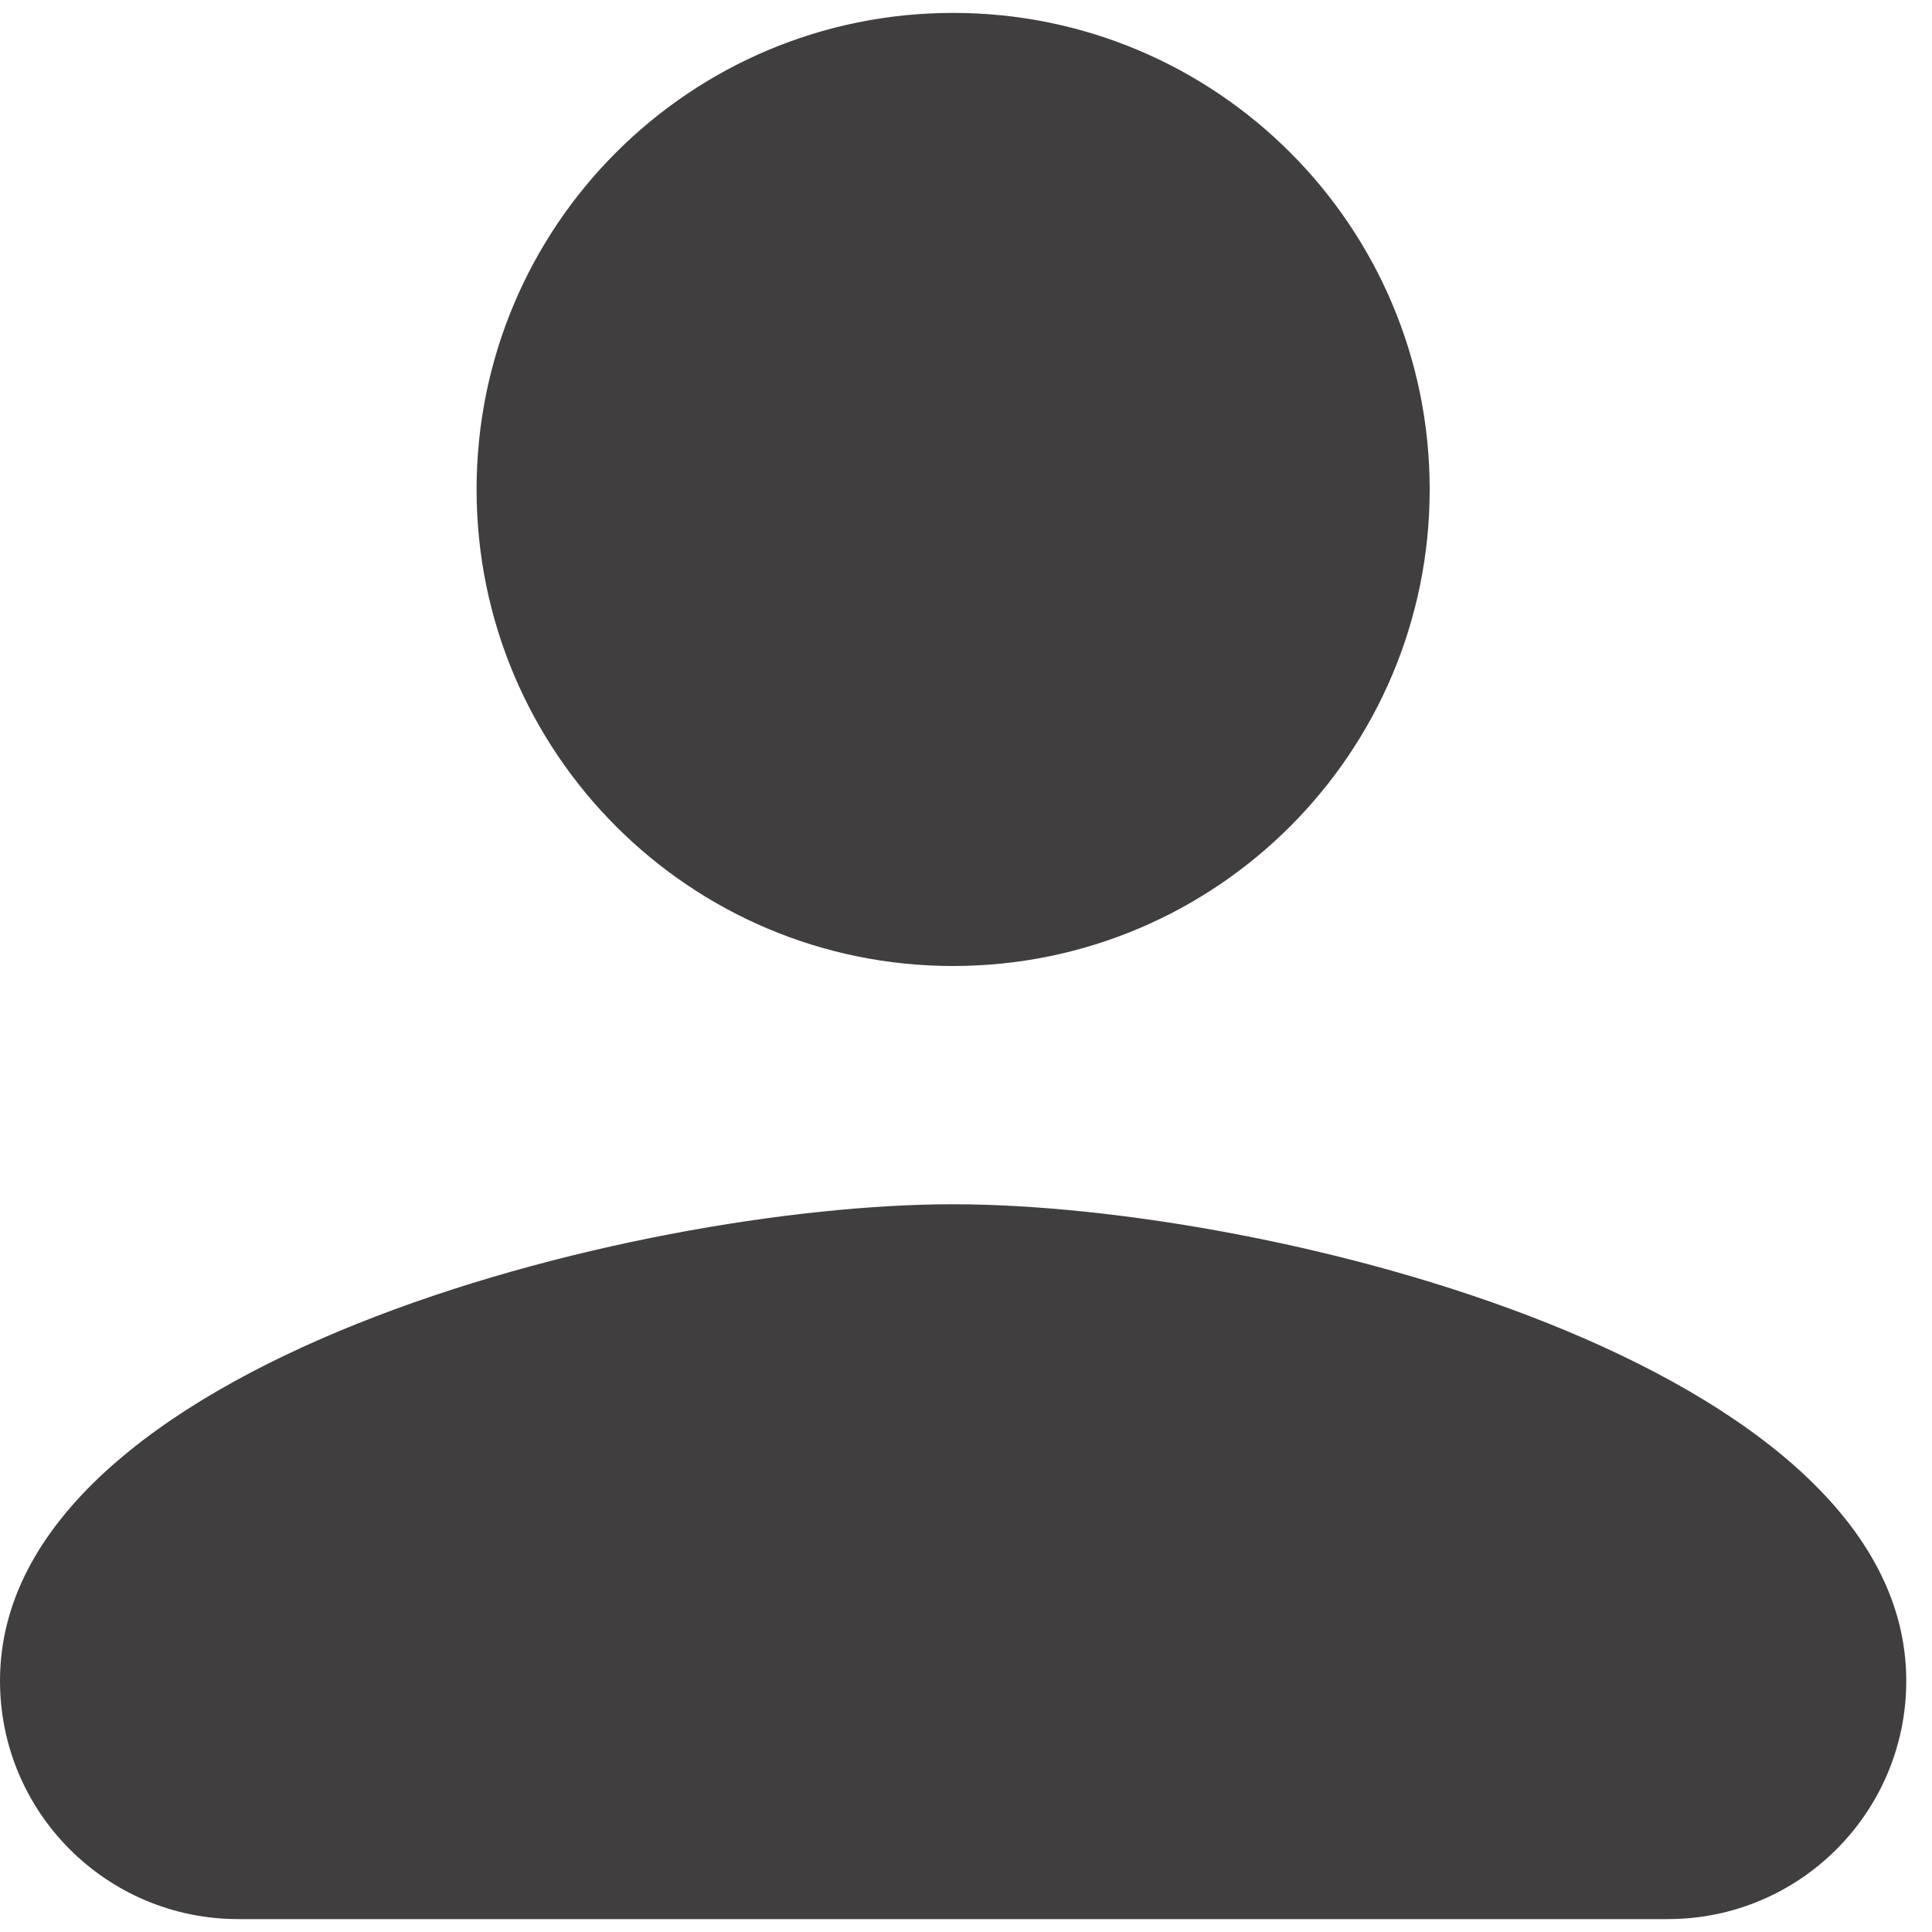 <svg width="25" height="25" viewBox="0 0 25 25" fill="none" xmlns="http://www.w3.org/2000/svg">
<path d="M12.333 12.5C15.74 12.5 18.5 9.74 18.5 6.333C18.5 2.926 15.74 0.167 12.333 0.167C8.926 0.167 6.167 2.926 6.167 6.333C6.167 9.74 8.926 12.5 12.333 12.5ZM12.333 15.583C8.217 15.583 0 17.649 0 21.75C0 23.453 1.38 24.833 3.083 24.833H21.583C23.286 24.833 24.667 23.453 24.667 21.75C24.667 17.649 16.45 15.583 12.333 15.583Z" fill="#403E3E"/>
</svg>
